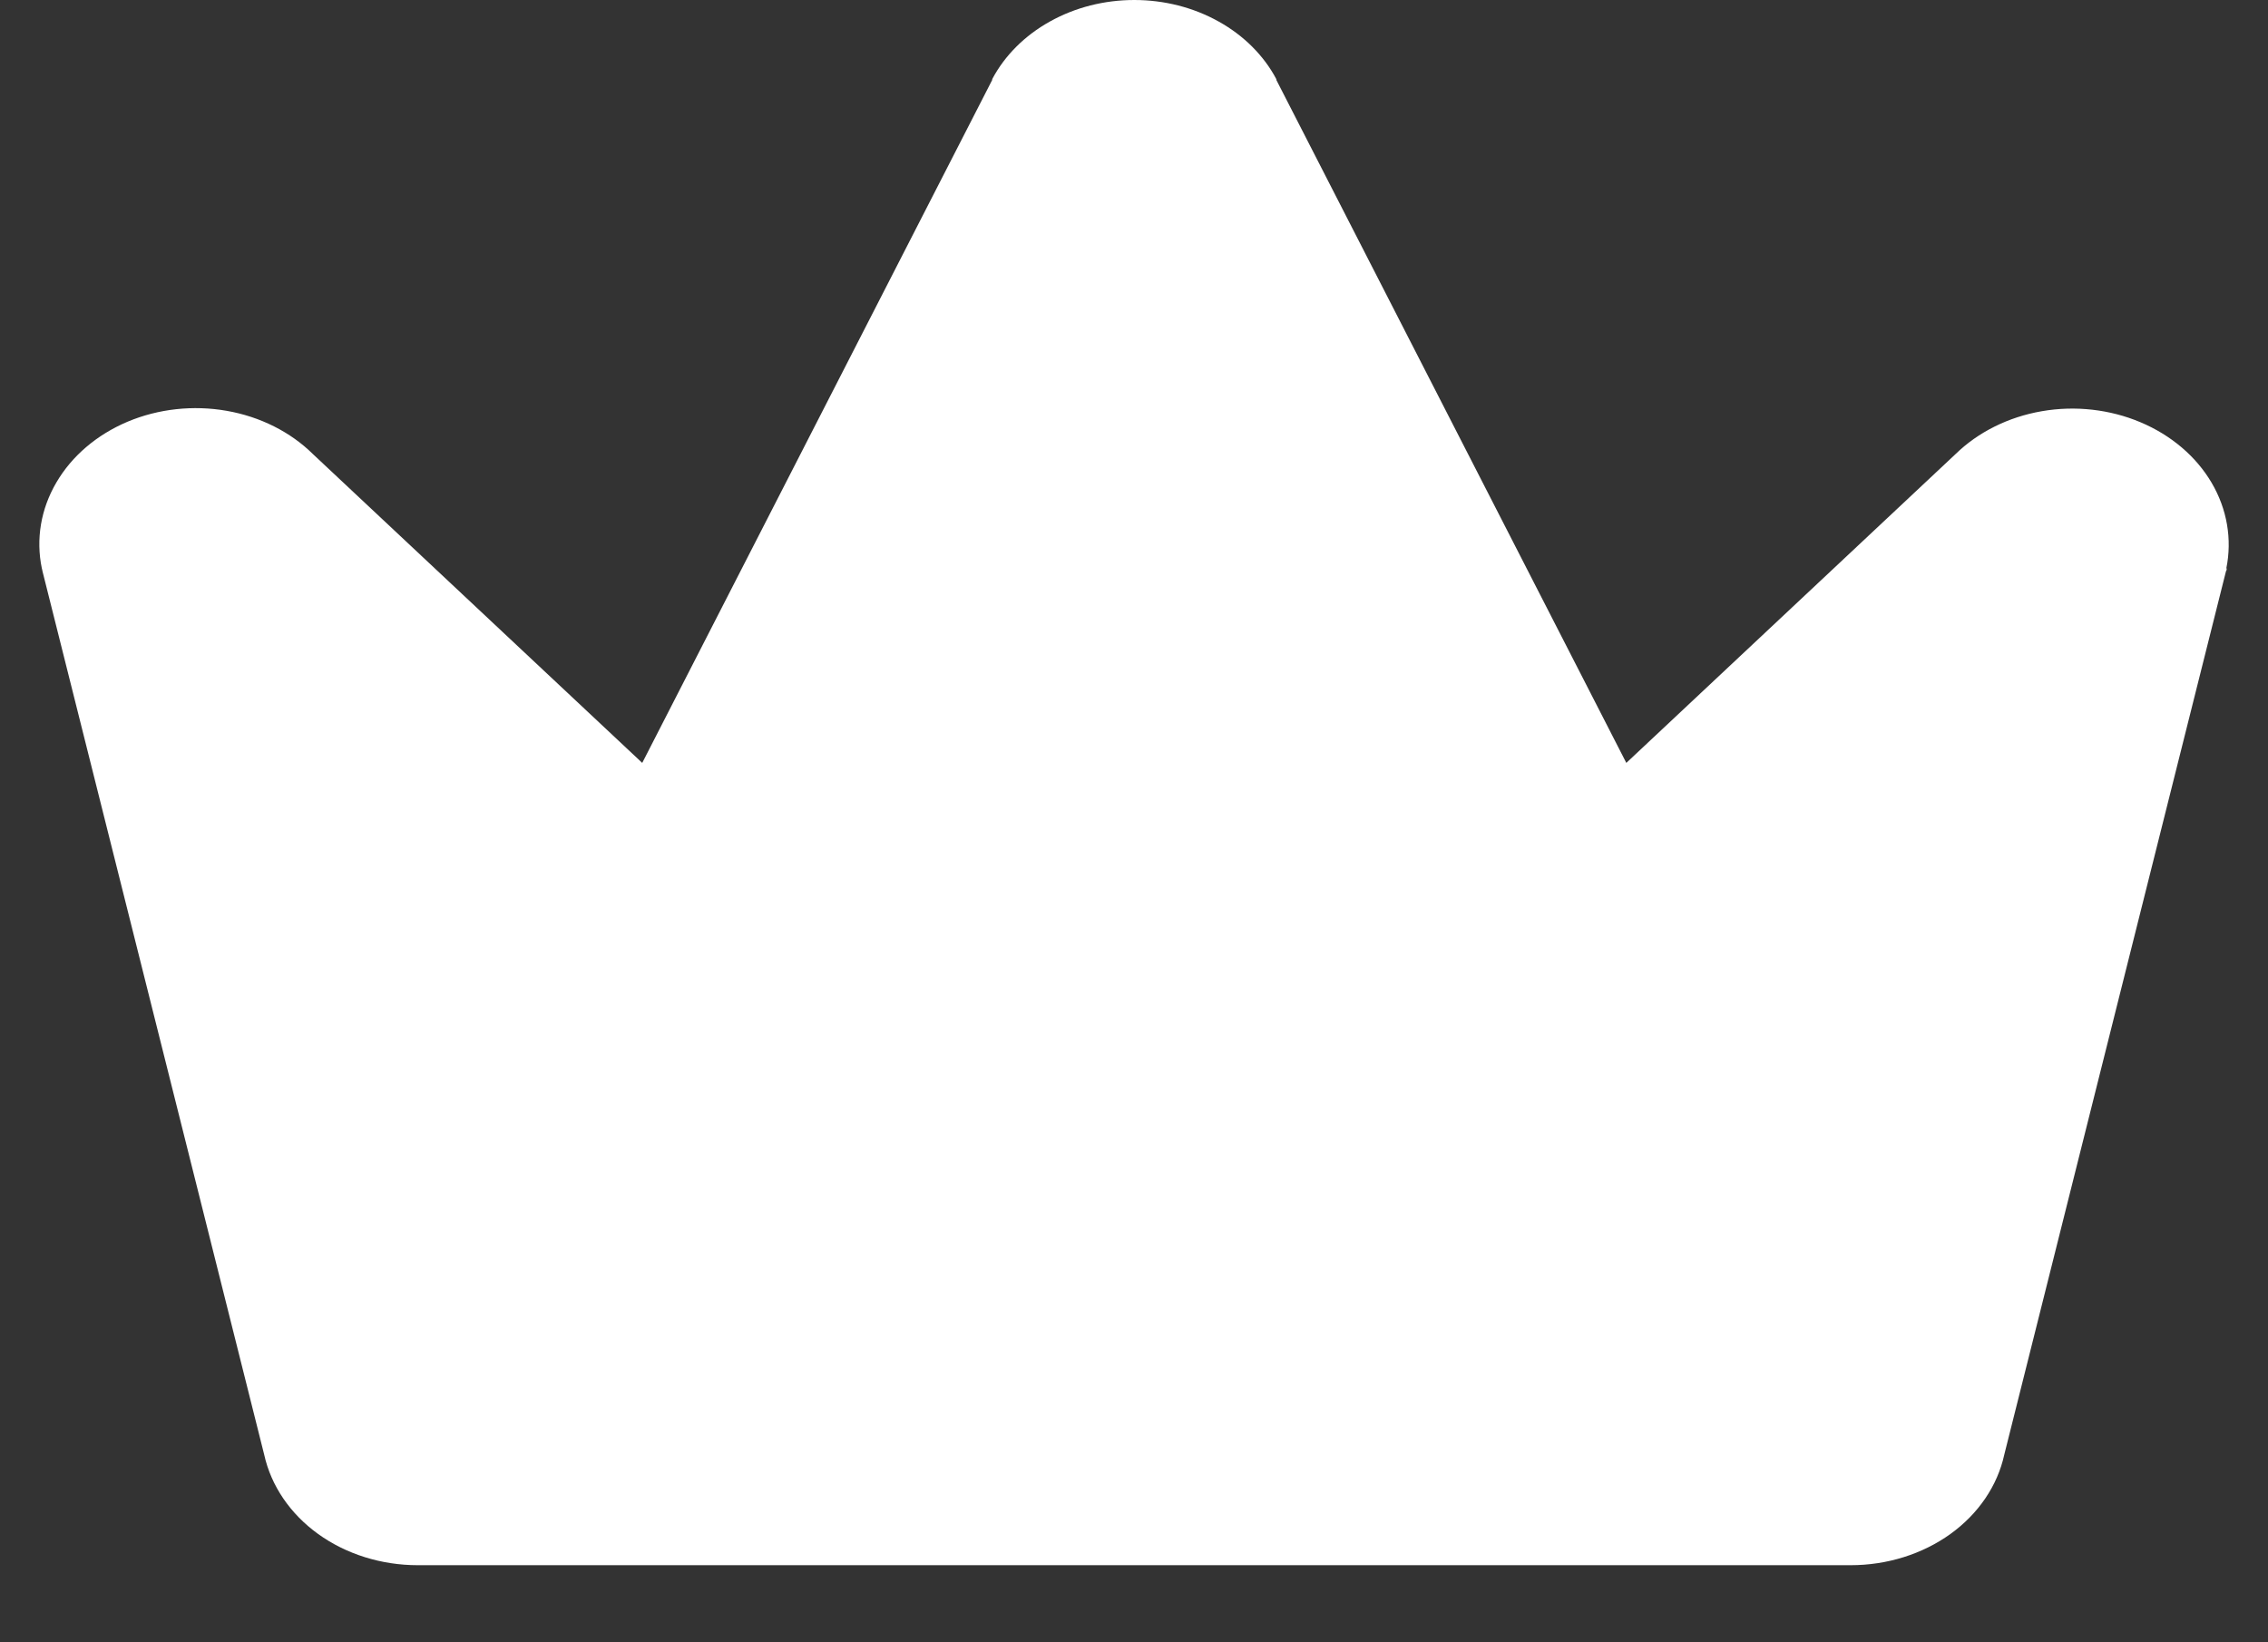 <svg width="29" height="21" viewBox="0 0 29 21" fill="none" xmlns="http://www.w3.org/2000/svg">
<rect x="0" y="0" width="29" height="21" fill="#333333" stroke="none"/>
<g clip-path="url(#clip0_2169_832)">
<path d="M28.472 7.268C28.472 7.28 28.472 7.291 28.463 7.303L25.628 18.6C25.541 18.998 25.297 19.357 24.939 19.615C24.58 19.873 24.129 20.014 23.663 20.014H5.342C4.877 20.014 4.426 19.873 4.068 19.615C3.71 19.357 3.466 18.998 3.378 18.6L0.543 7.303C0.543 7.291 0.537 7.28 0.535 7.268C0.457 6.894 0.522 6.508 0.721 6.169C0.919 5.83 1.239 5.558 1.632 5.392C2.025 5.227 2.47 5.178 2.898 5.253C3.327 5.328 3.715 5.523 4.003 5.808L8.212 9.755L12.687 1.022C12.687 1.019 12.687 1.015 12.687 1.012C12.847 0.71 13.103 0.454 13.425 0.275C13.747 0.095 14.121 0 14.504 0C14.886 0 15.26 0.095 15.582 0.275C15.904 0.454 16.16 0.71 16.32 1.012C16.32 1.015 16.32 1.019 16.32 1.022L20.795 9.755L25.003 5.808C25.293 5.525 25.68 5.332 26.108 5.258C26.535 5.184 26.978 5.234 27.369 5.399C27.761 5.564 28.081 5.836 28.279 6.173C28.477 6.51 28.543 6.895 28.467 7.268H28.472Z" fill="white"/>
</g>
<defs>
<clipPath id="clip0_2169_832">
<rect width="27.995" height="20.014" fill="white" transform="translate(0.503)"/>
</clipPath>
</defs>
</svg>
